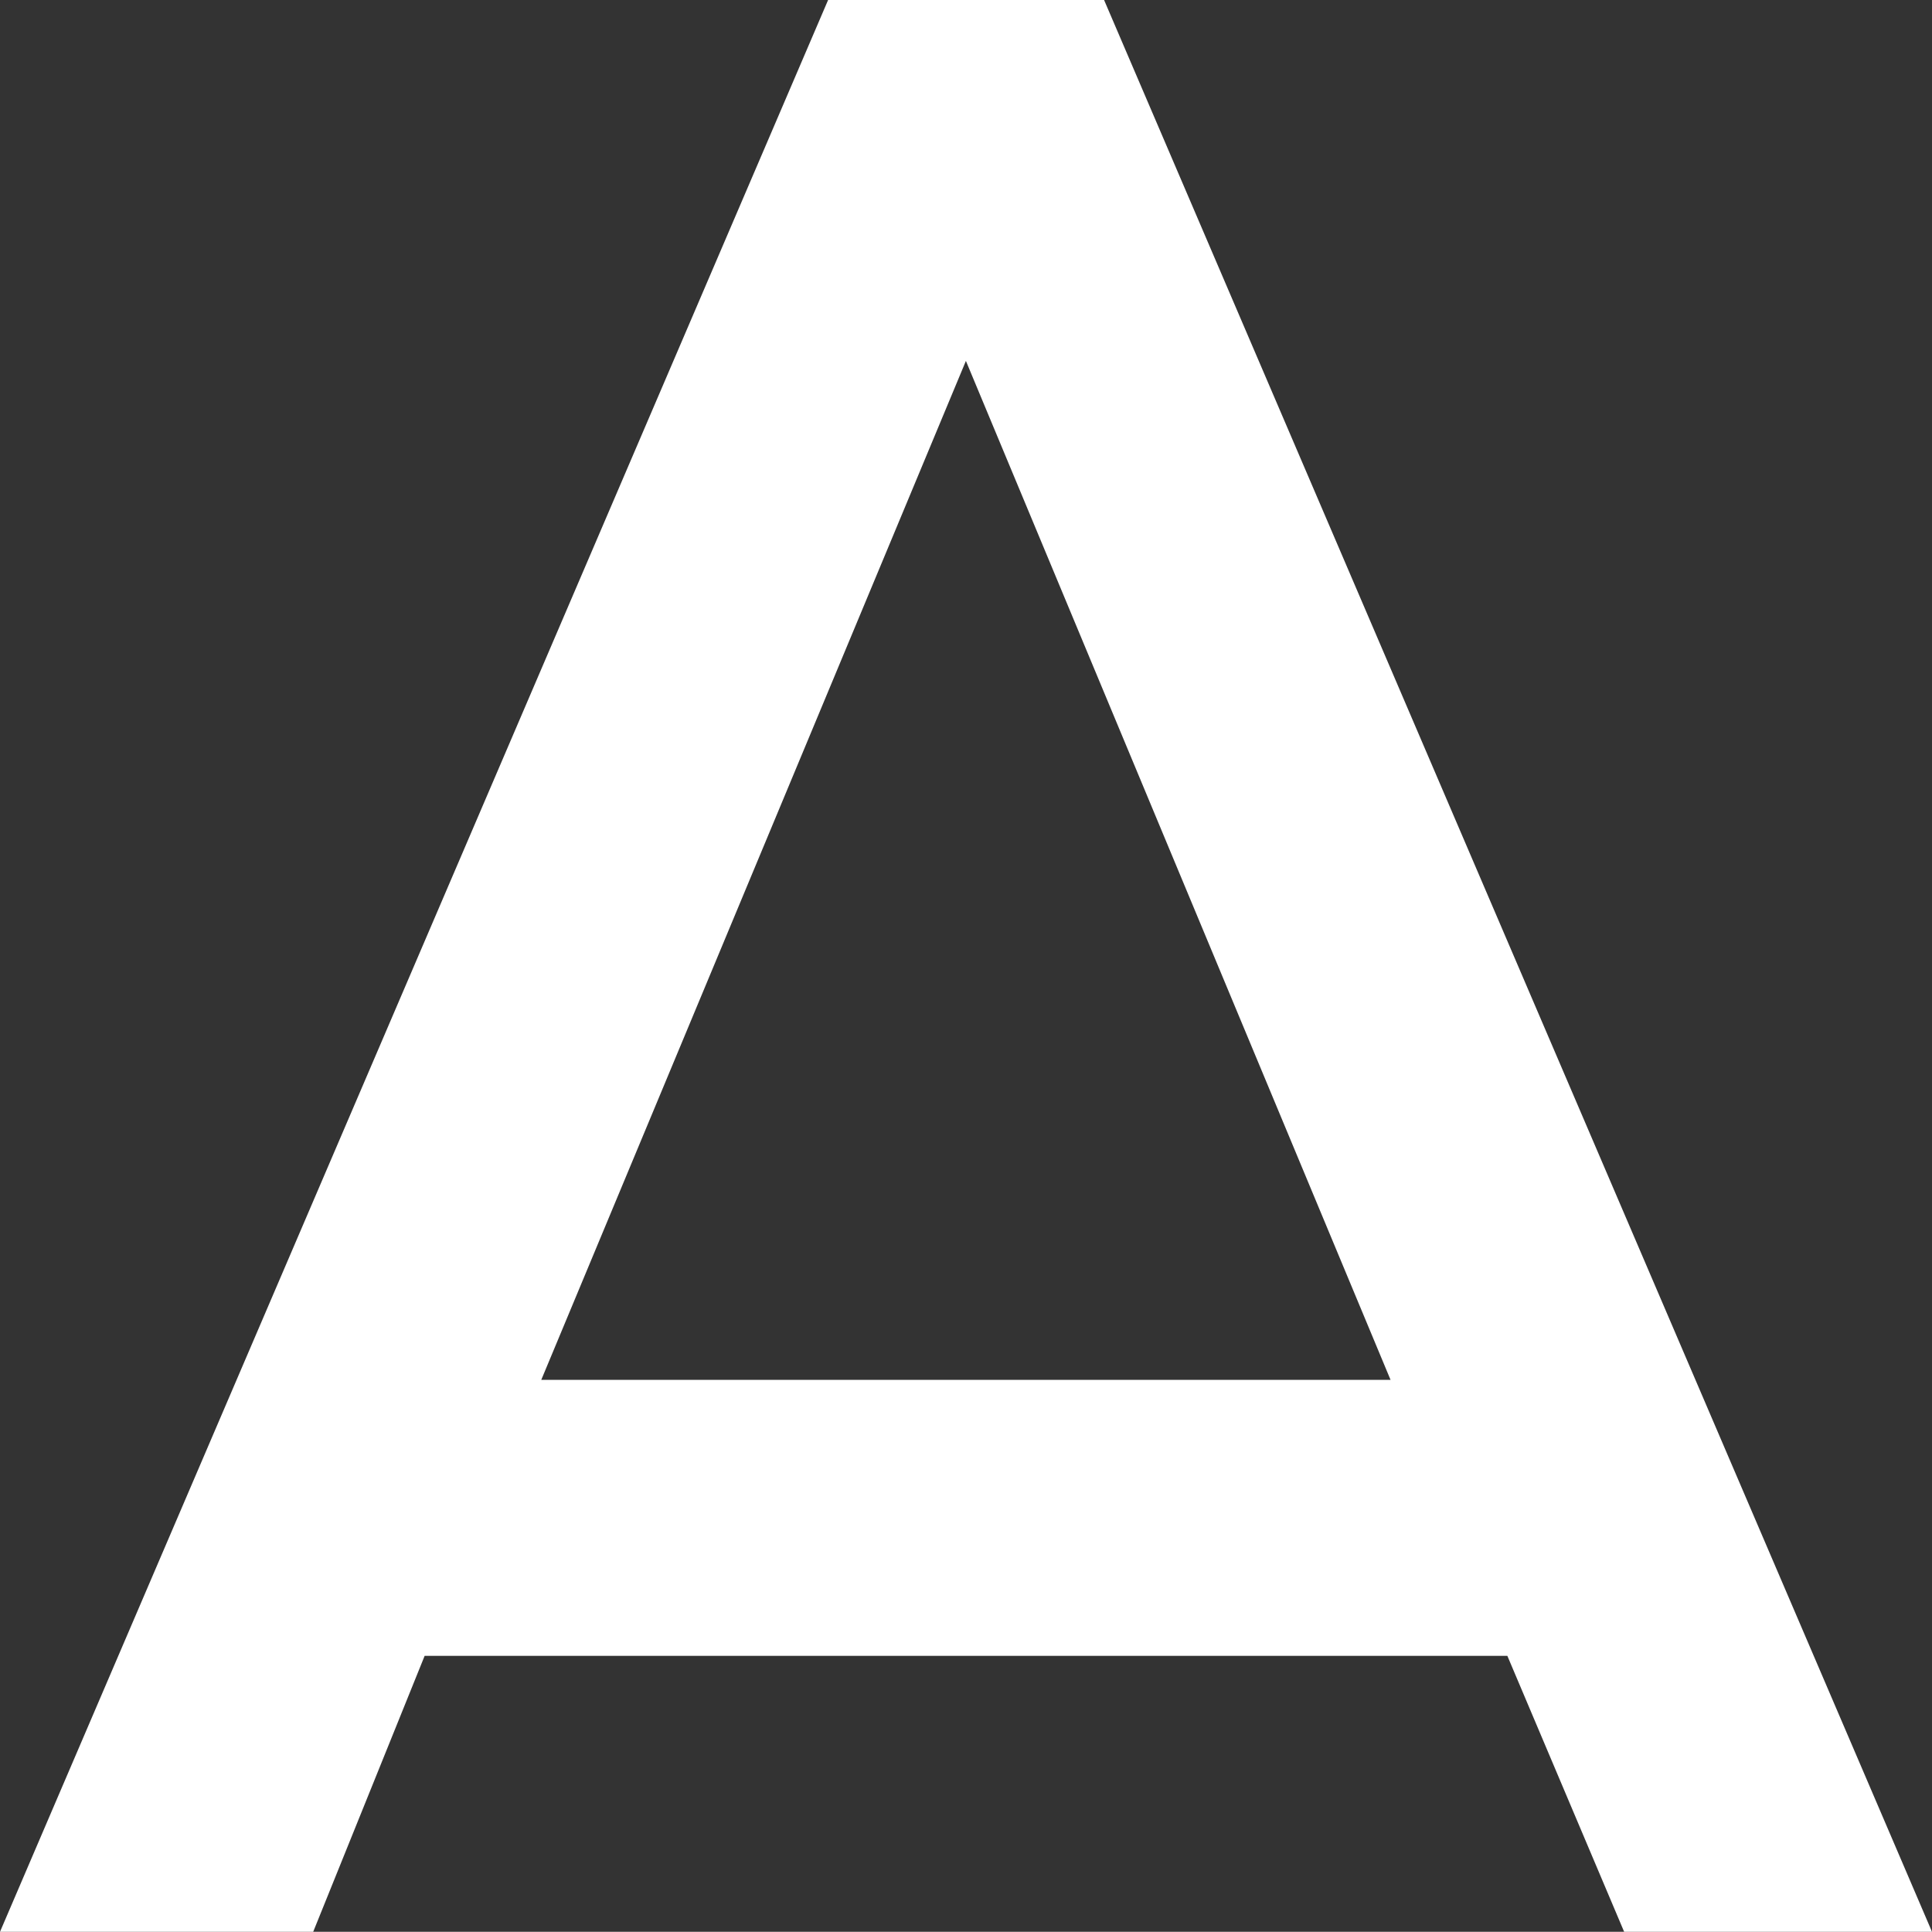 <?xml version="1.0" encoding="utf-8"?>
<!-- Generator: Adobe Illustrator 26.0.0, SVG Export Plug-In . SVG Version: 6.00 Build 0)  -->
<svg version="1.1" id="レイヤー_1" xmlns="http://www.w3.org/2000/svg" xmlns:xlink="http://www.w3.org/1999/xlink" x="0px"
	 y="0px" width="10.487px" height="10.486px" viewBox="0 0 10.487 10.486" enable-background="new 0 0 10.487 10.486"
	 xml:space="preserve">
<rect x="0" y="0" width="10.487" height="10.486" fill="#333333" stroke="none"/>
<path fill="#FFFFFF" d="M4.495,0h1.498l4.494,10.486H8.816L8.182,8.988H2.305L1.7,10.486H0L4.495,0z M7.548,7.49L5.243,1.959
	L2.938,7.49H7.548z"/>
</svg>
